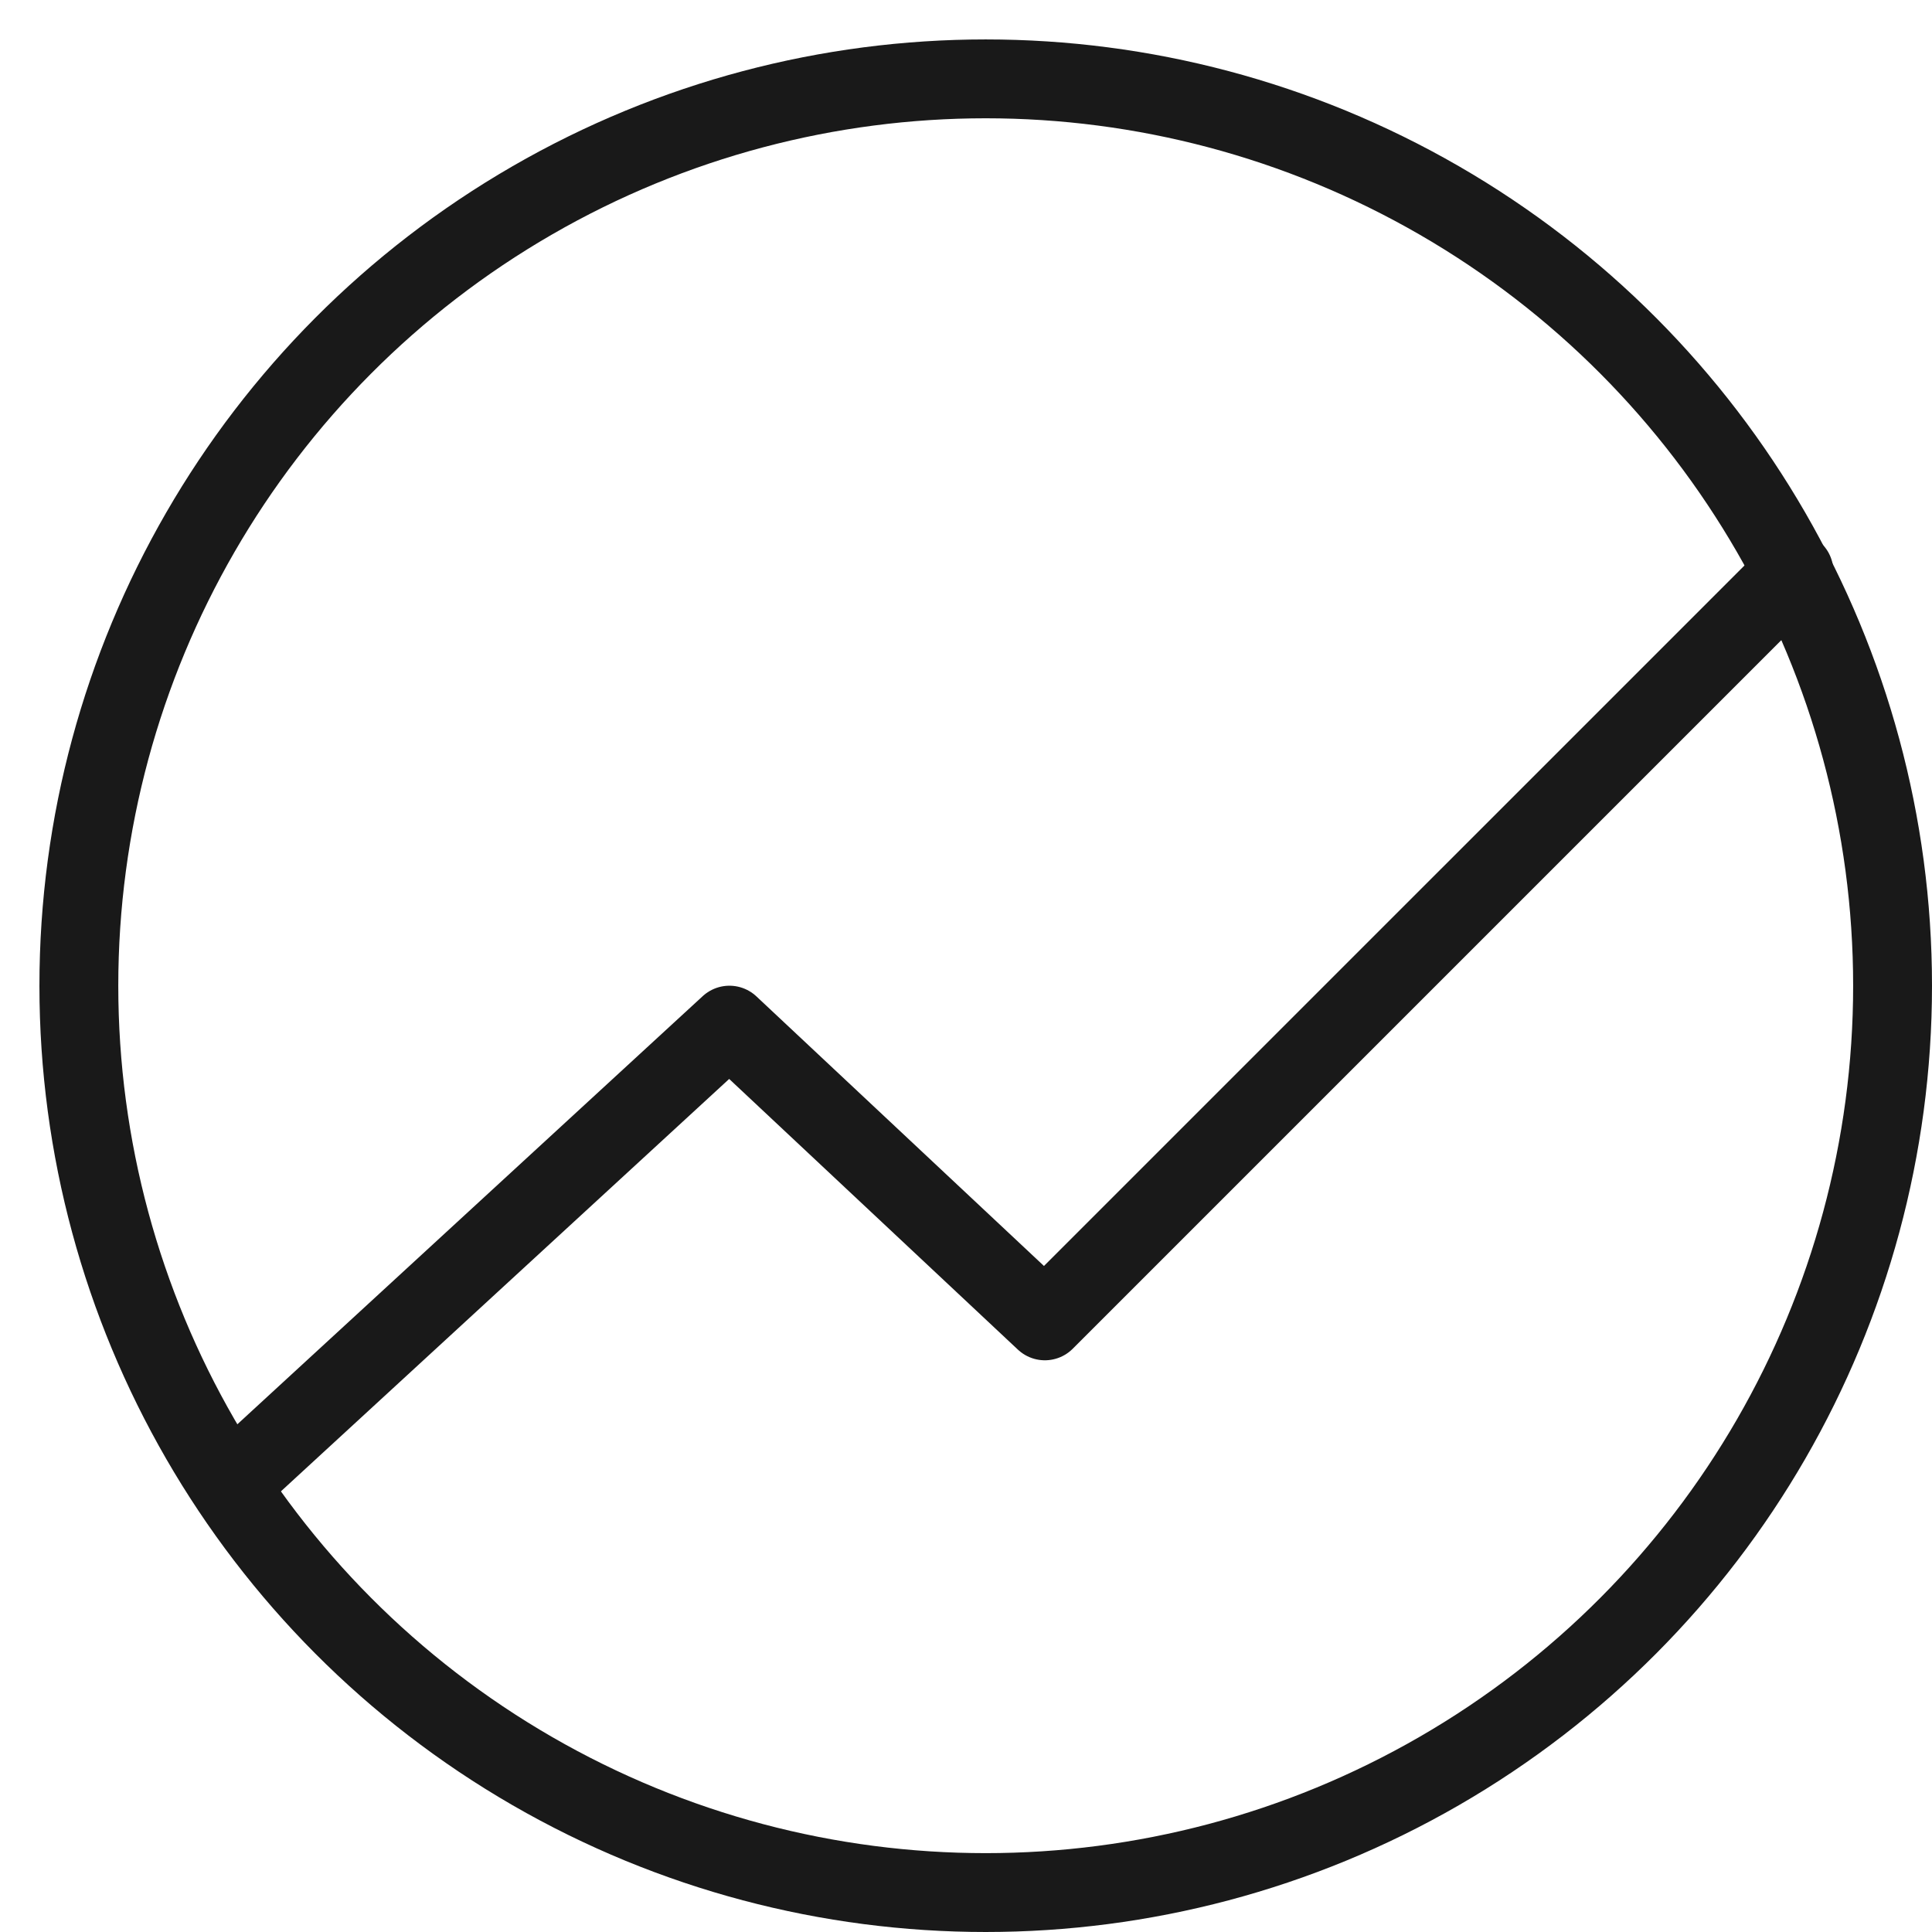 <svg width="49" height="49" viewBox="0 0 49 49" fill="none" xmlns="http://www.w3.org/2000/svg" xmlns:xlink="http://www.w3.org/1999/xlink">
	<desc>
			Created with Pixso.
	</desc>
	<defs/>
	<g opacity="0">
		<rect id="矩形 413" width="48" height="48" fill="#C4C4C4" fill-opacity="1"/>
	</g>
	<circle id="椭圆 1204" cx="25" cy="25" r="23" fill="#C4C4C4" fill-opacity="0"/>
	<circle id="椭圆 1204" cx="25" cy="25" r="23" stroke="#191919" stroke-opacity="1" stroke-width="2"/>
	<path id="矢量 171" d="M6 37.5L18.5 26L26.5 33.5L45.5 14.5" stroke="#191919" stroke-opacity="1" stroke-width="2" stroke-linejoin="round" stroke-linecap="round"/>
</svg>
